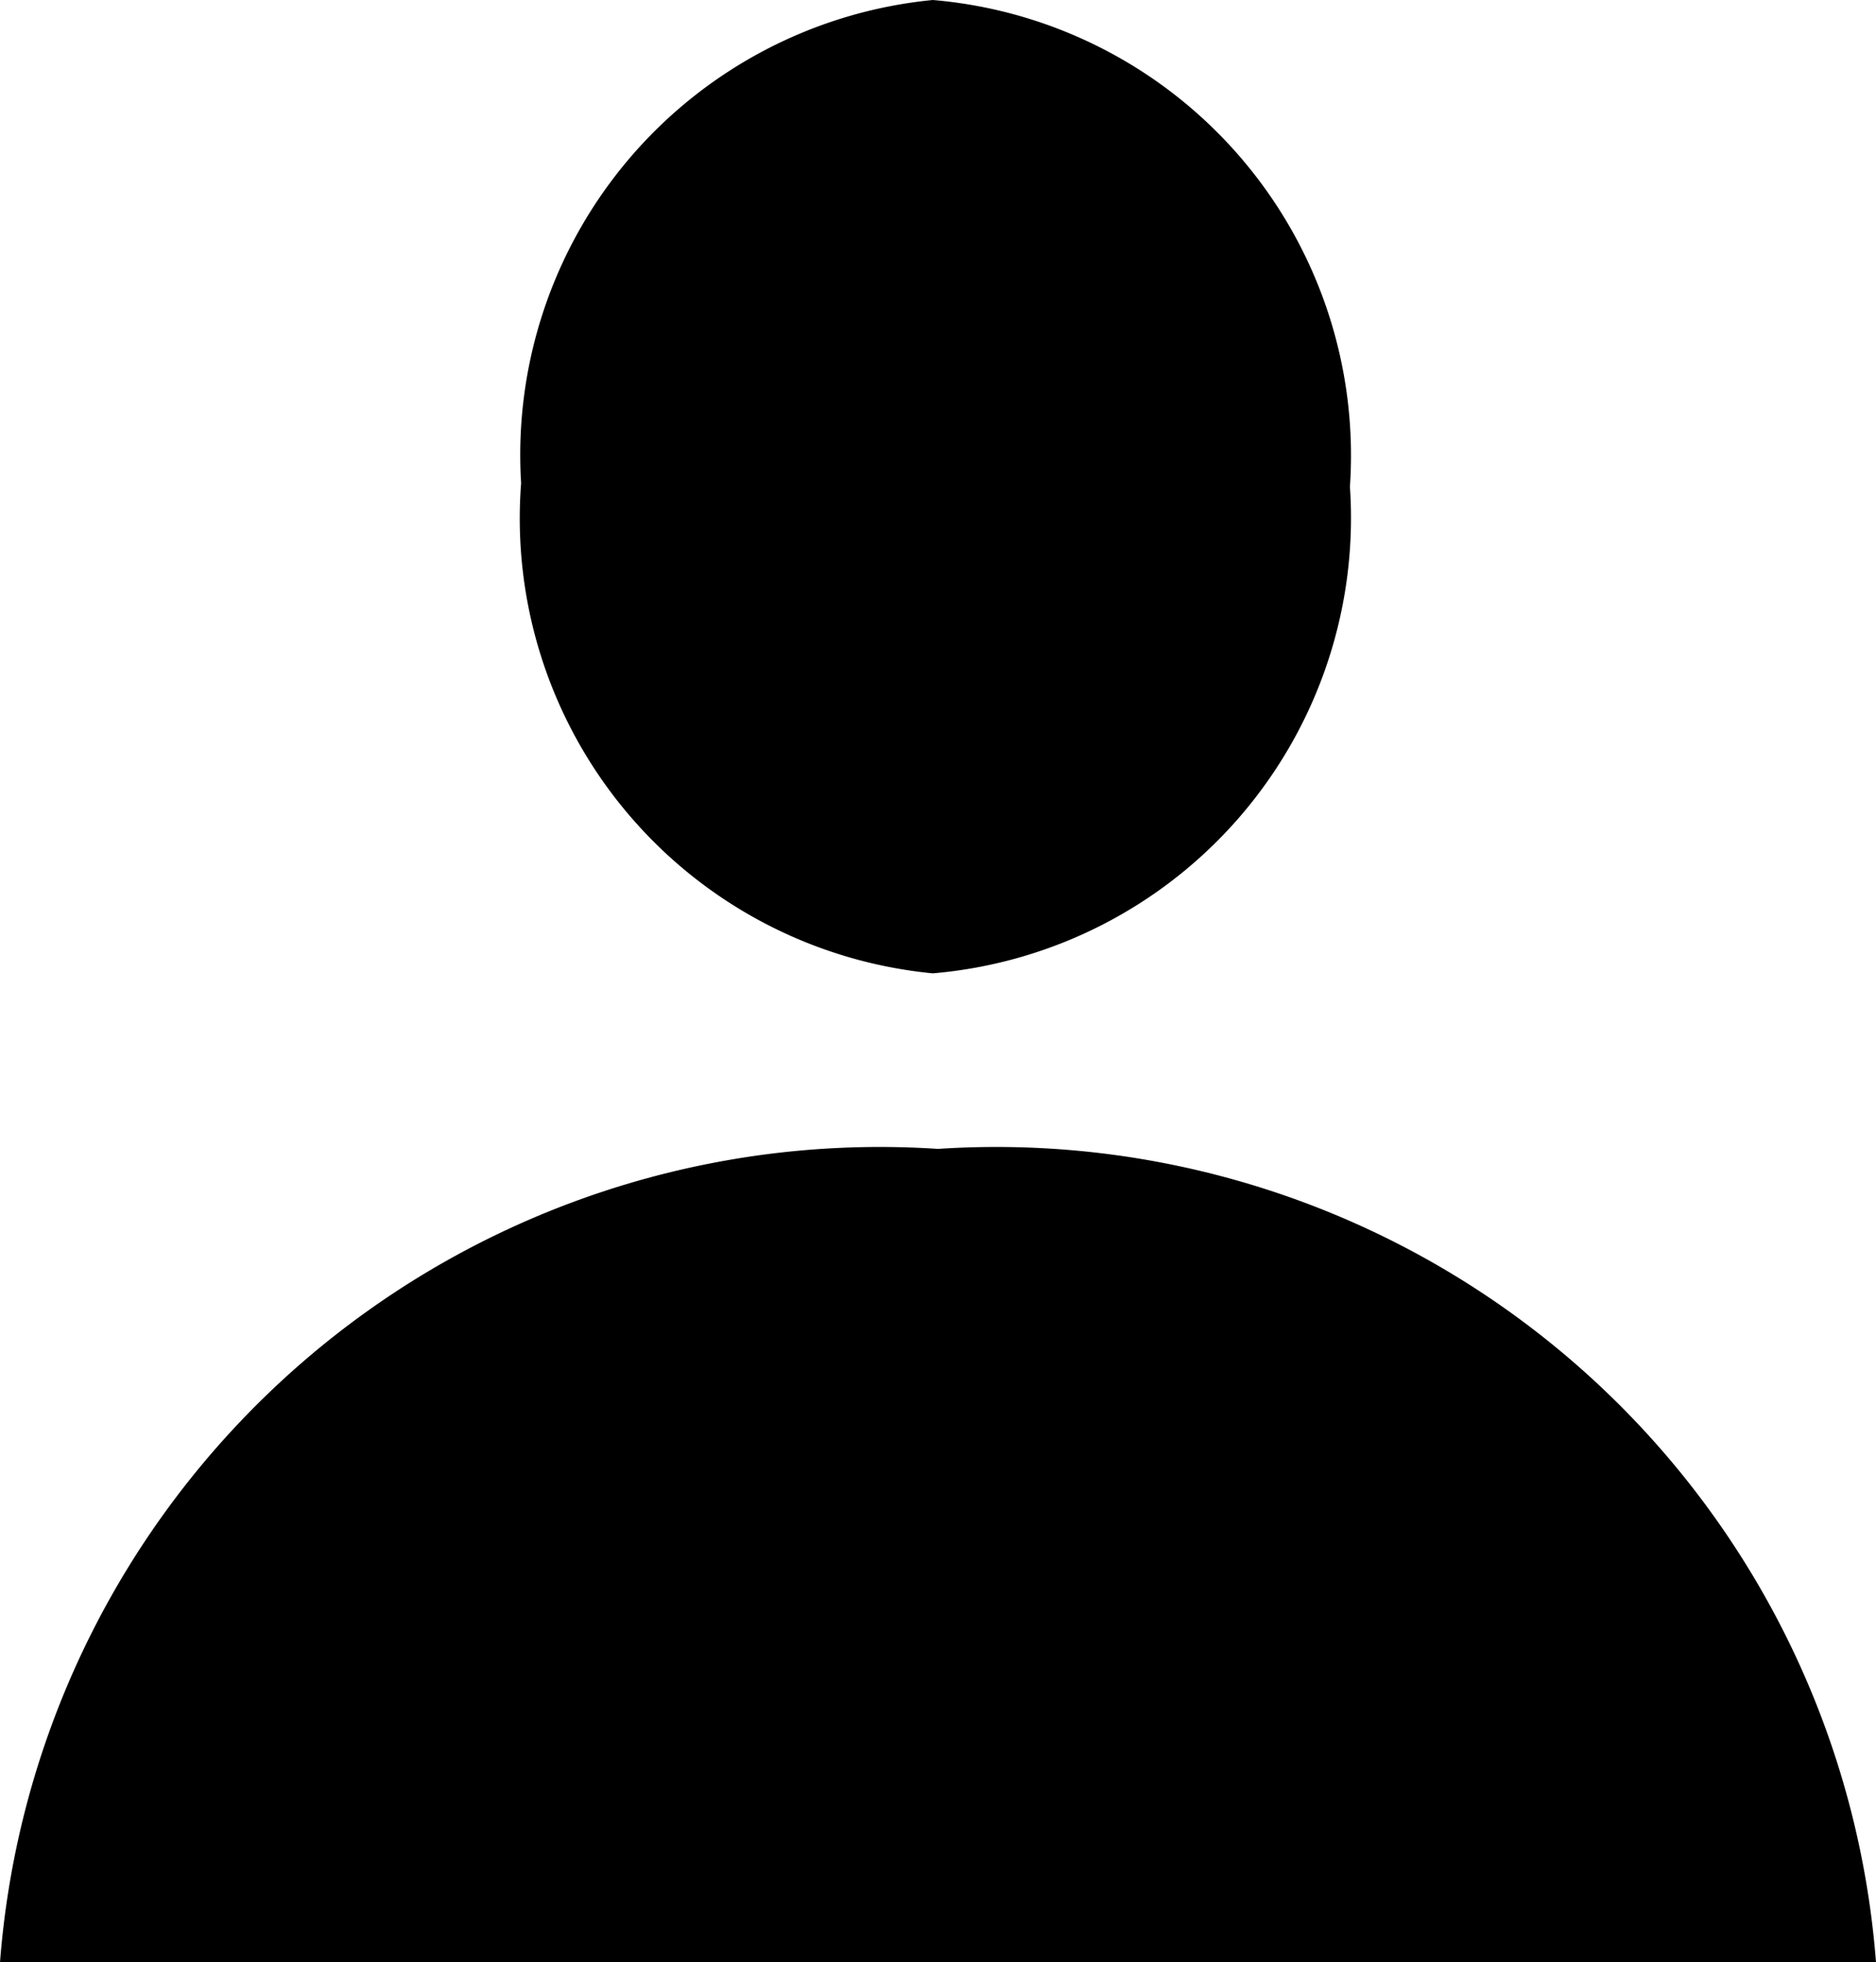 <svg viewBox="0 0 10.8 11.29" xmlns="http://www.w3.org/2000/svg"><path d="m7.77 2.78a2.63 2.63 0 0 1 -2.4 2.82 2.63 2.63 0 0 1 -2.37-2.82 2.63 2.63 0 0 1 2.37-2.78 2.63 2.63 0 0 1 2.4 2.82"/><path d="m0 6.61h10.8v4.68h-10.8z" fill="none"/><path d="m10.8 11.29h-10.8a5.08 5.08 0 0 1 5.4-4.68 5.08 5.08 0 0 1 5.4 4.68"/></svg>
